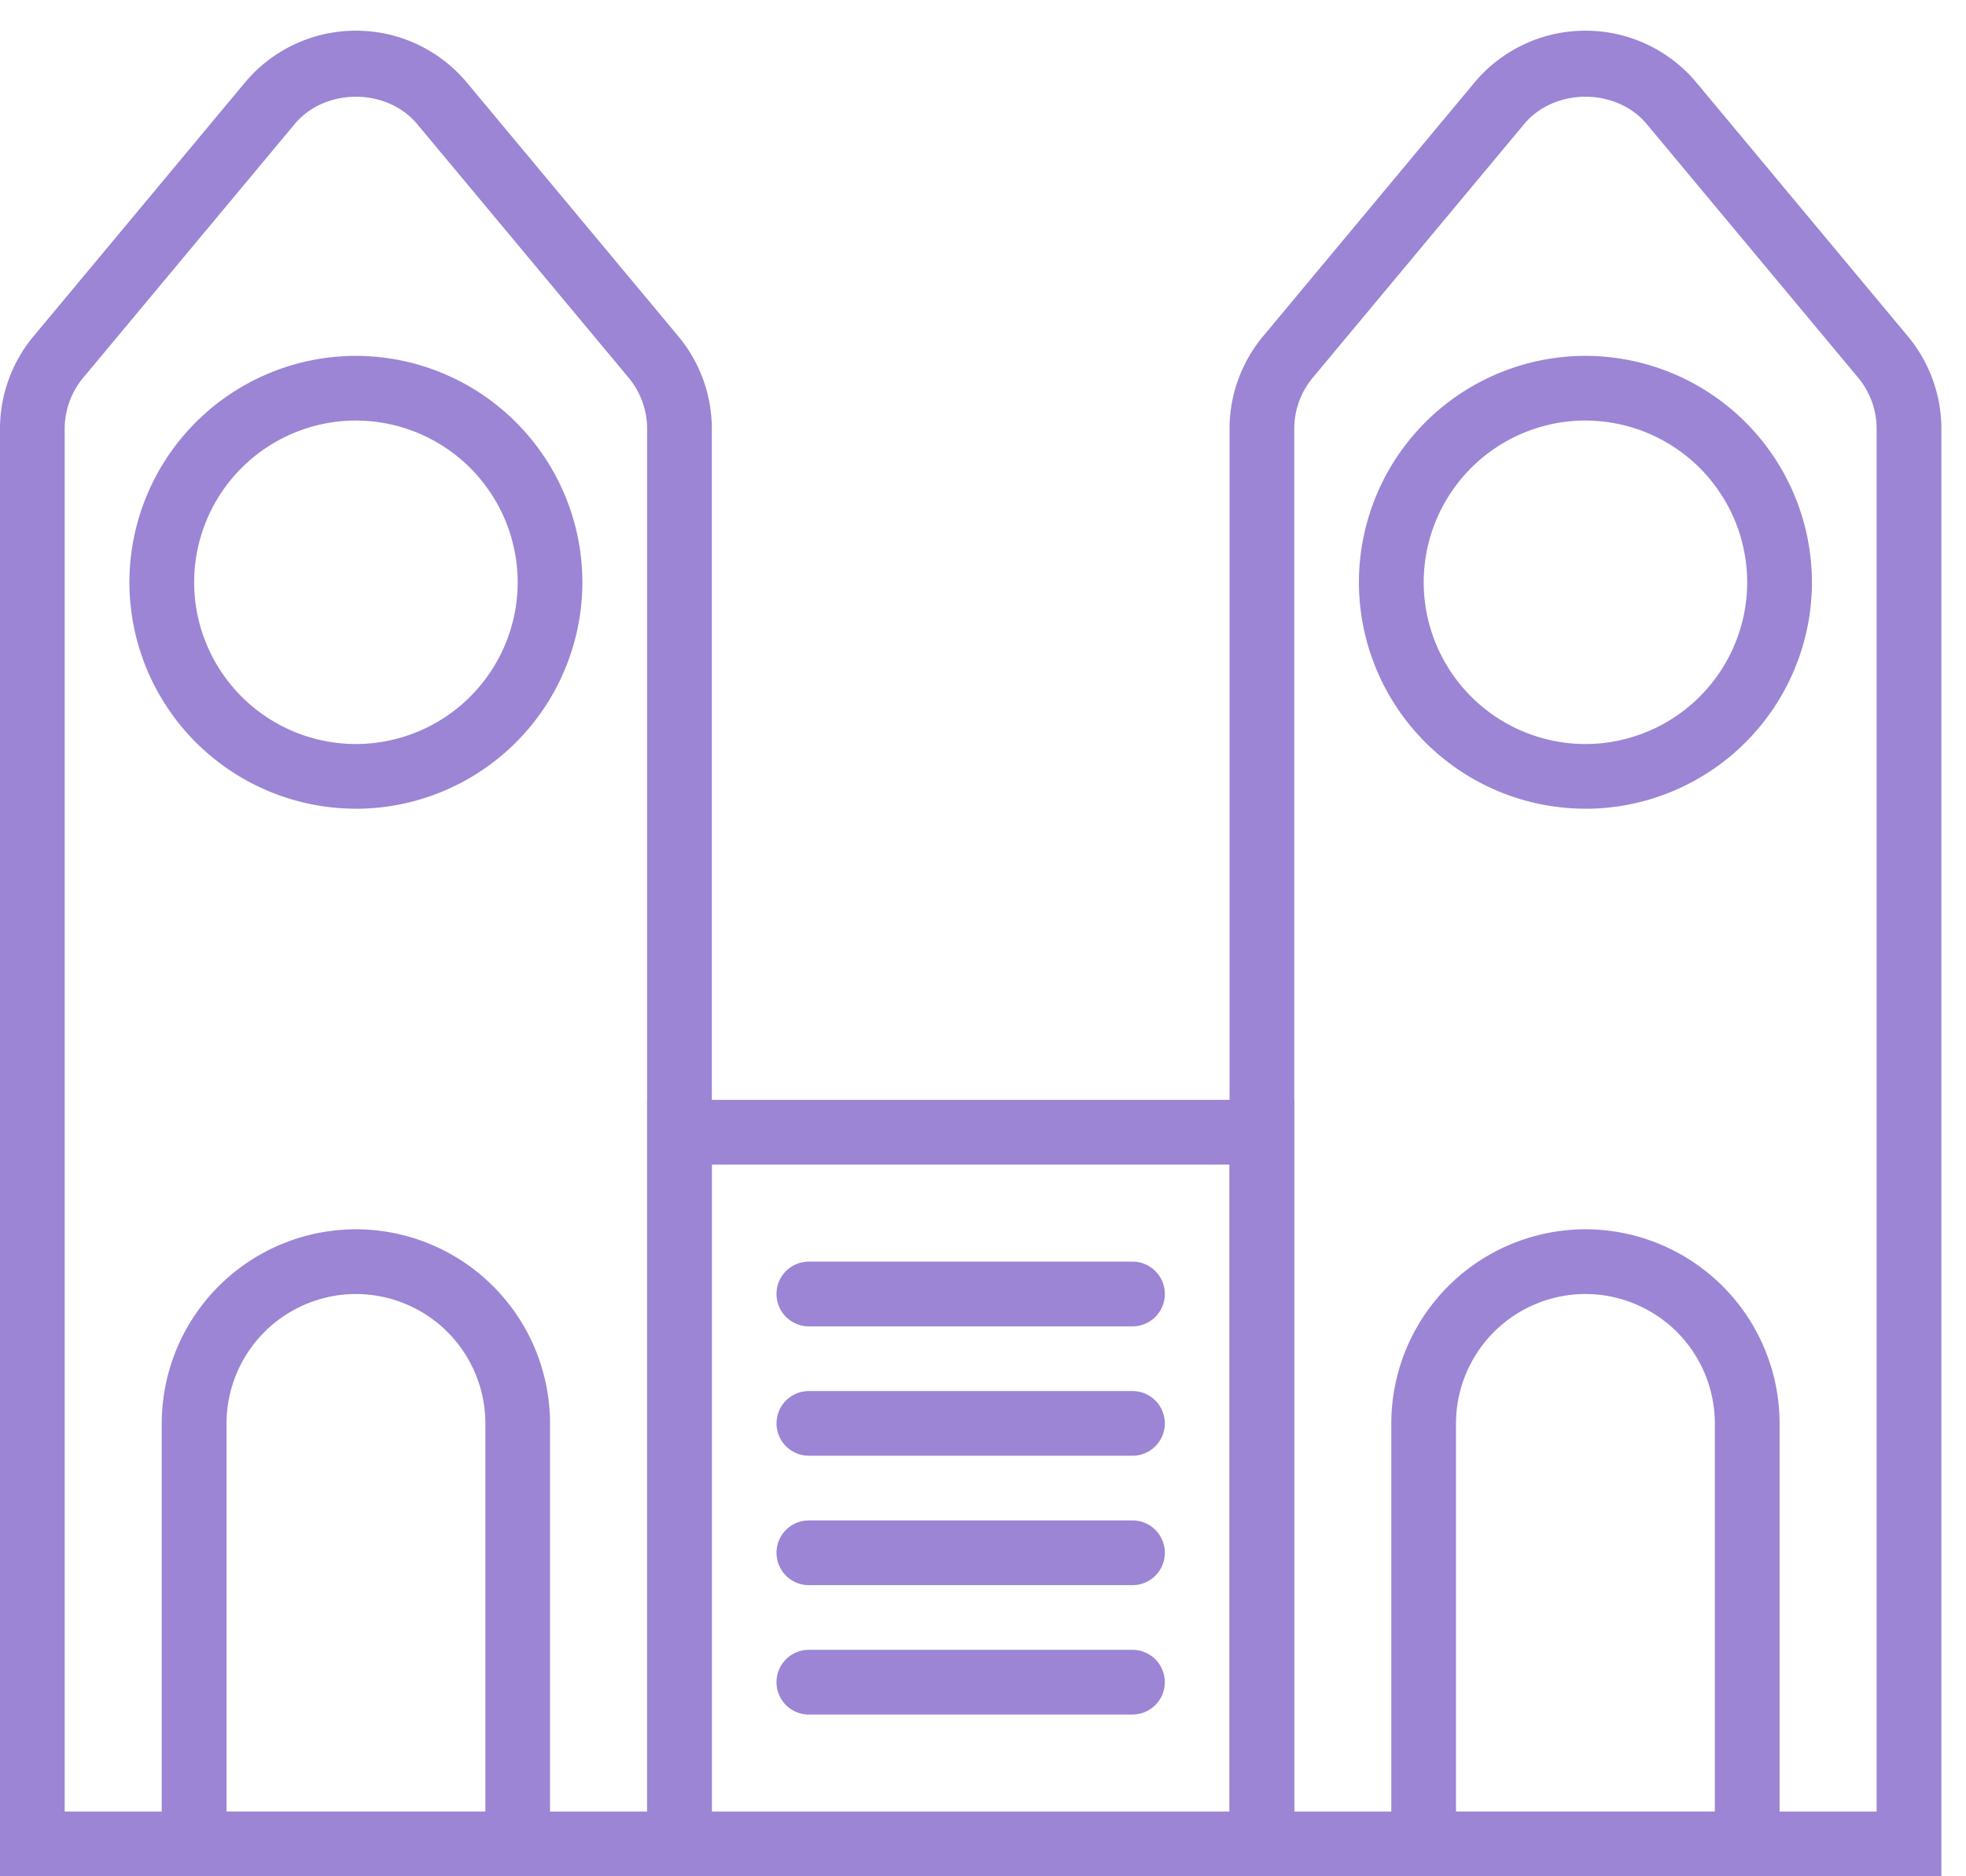 <svg xmlns="http://www.w3.org/2000/svg" width="44" height="42" viewBox="0 0 44 42"><g fill="#9B85D4"><path d="M15.931 42H0V9.598c0-.755.266-1.49.75-2.07L5.48 1.85A3.23 3.23 0 0 1 7.966.687a3.23 3.23 0 0 1 2.485 1.164l4.73 5.677c.484.58.75 1.315.75 2.07V42zM1.448 40.552h13.035V9.598a1.79 1.79 0 0 0-.414-1.143L9.338 2.779c-.68-.818-2.065-.818-2.745 0l-4.73 5.676c-.268.32-.415.726-.415 1.143v30.954zm42 1.448h-15.93V9.598c0-.755.266-1.49.75-2.07l4.729-5.677A3.23 3.23 0 0 1 35.483.687a3.23 3.23 0 0 1 2.486 1.164l4.73 5.677c.483.58.75 1.315.75 2.07V42zm-14.482-1.448H42V9.598a1.79 1.79 0 0 0-.413-1.143l-4.731-5.676c-.681-.818-2.066-.818-2.746 0l-4.73 5.676c-.267.32-.414.726-.414 1.143v30.954z"/><path d="M14.483 24.62h14.483V42H14.483V24.62zm1.448 15.932h11.586V26.069H15.931v14.483zM12.31 42H3.62V31.862a4.35 4.35 0 0 1 4.346-4.345 4.35 4.35 0 0 1 4.344 4.345V42zm-7.24-1.448h5.793v-8.69a2.9 2.9 0 0 0-2.896-2.896 2.9 2.9 0 0 0-2.897 2.896v8.69zM39.828 42h-8.69V31.862a4.35 4.35 0 0 1 4.345-4.345 4.35 4.35 0 0 1 4.345 4.345V42zm-7.242-1.448h5.793v-8.69a2.9 2.9 0 0 0-2.896-2.896 2.9 2.9 0 0 0-2.897 2.896v8.69z"/><path d="M25.345 29.69h-7.242a.724.724 0 1 1 0-1.449h7.242a.724.724 0 1 1 0 1.449m0 2.896h-7.242a.724.724 0 1 1 0-1.448h7.242a.724.724 0 1 1 0 1.448m0 2.897h-7.242a.724.724 0 1 1 0-1.449h7.242a.724.724 0 1 1 0 1.449m0 2.897h-7.242a.724.724 0 1 1 0-1.449h7.242a.724.724 0 1 1 0 1.448M7.966 18.103a5.075 5.075 0 0 1-5.07-5.069 5.075 5.075 0 0 1 5.07-5.068 5.075 5.075 0 0 1 5.068 5.068 5.075 5.075 0 0 1-5.068 5.07zm0-8.69a3.625 3.625 0 0 0-3.621 3.621 3.625 3.625 0 0 0 3.62 3.621 3.625 3.625 0 0 0 3.621-3.62 3.625 3.625 0 0 0-3.62-3.621zm27.517 8.69a5.075 5.075 0 0 1-5.07-5.069 5.075 5.075 0 0 1 5.07-5.068 5.075 5.075 0 0 1 5.069 5.068 5.075 5.075 0 0 1-5.07 5.07zm0-8.69a3.625 3.625 0 0 0-3.62 3.621 3.625 3.625 0 0 0 3.62 3.621 3.625 3.625 0 0 0 3.62-3.62 3.625 3.625 0 0 0-3.62-3.621z"/></g></svg>